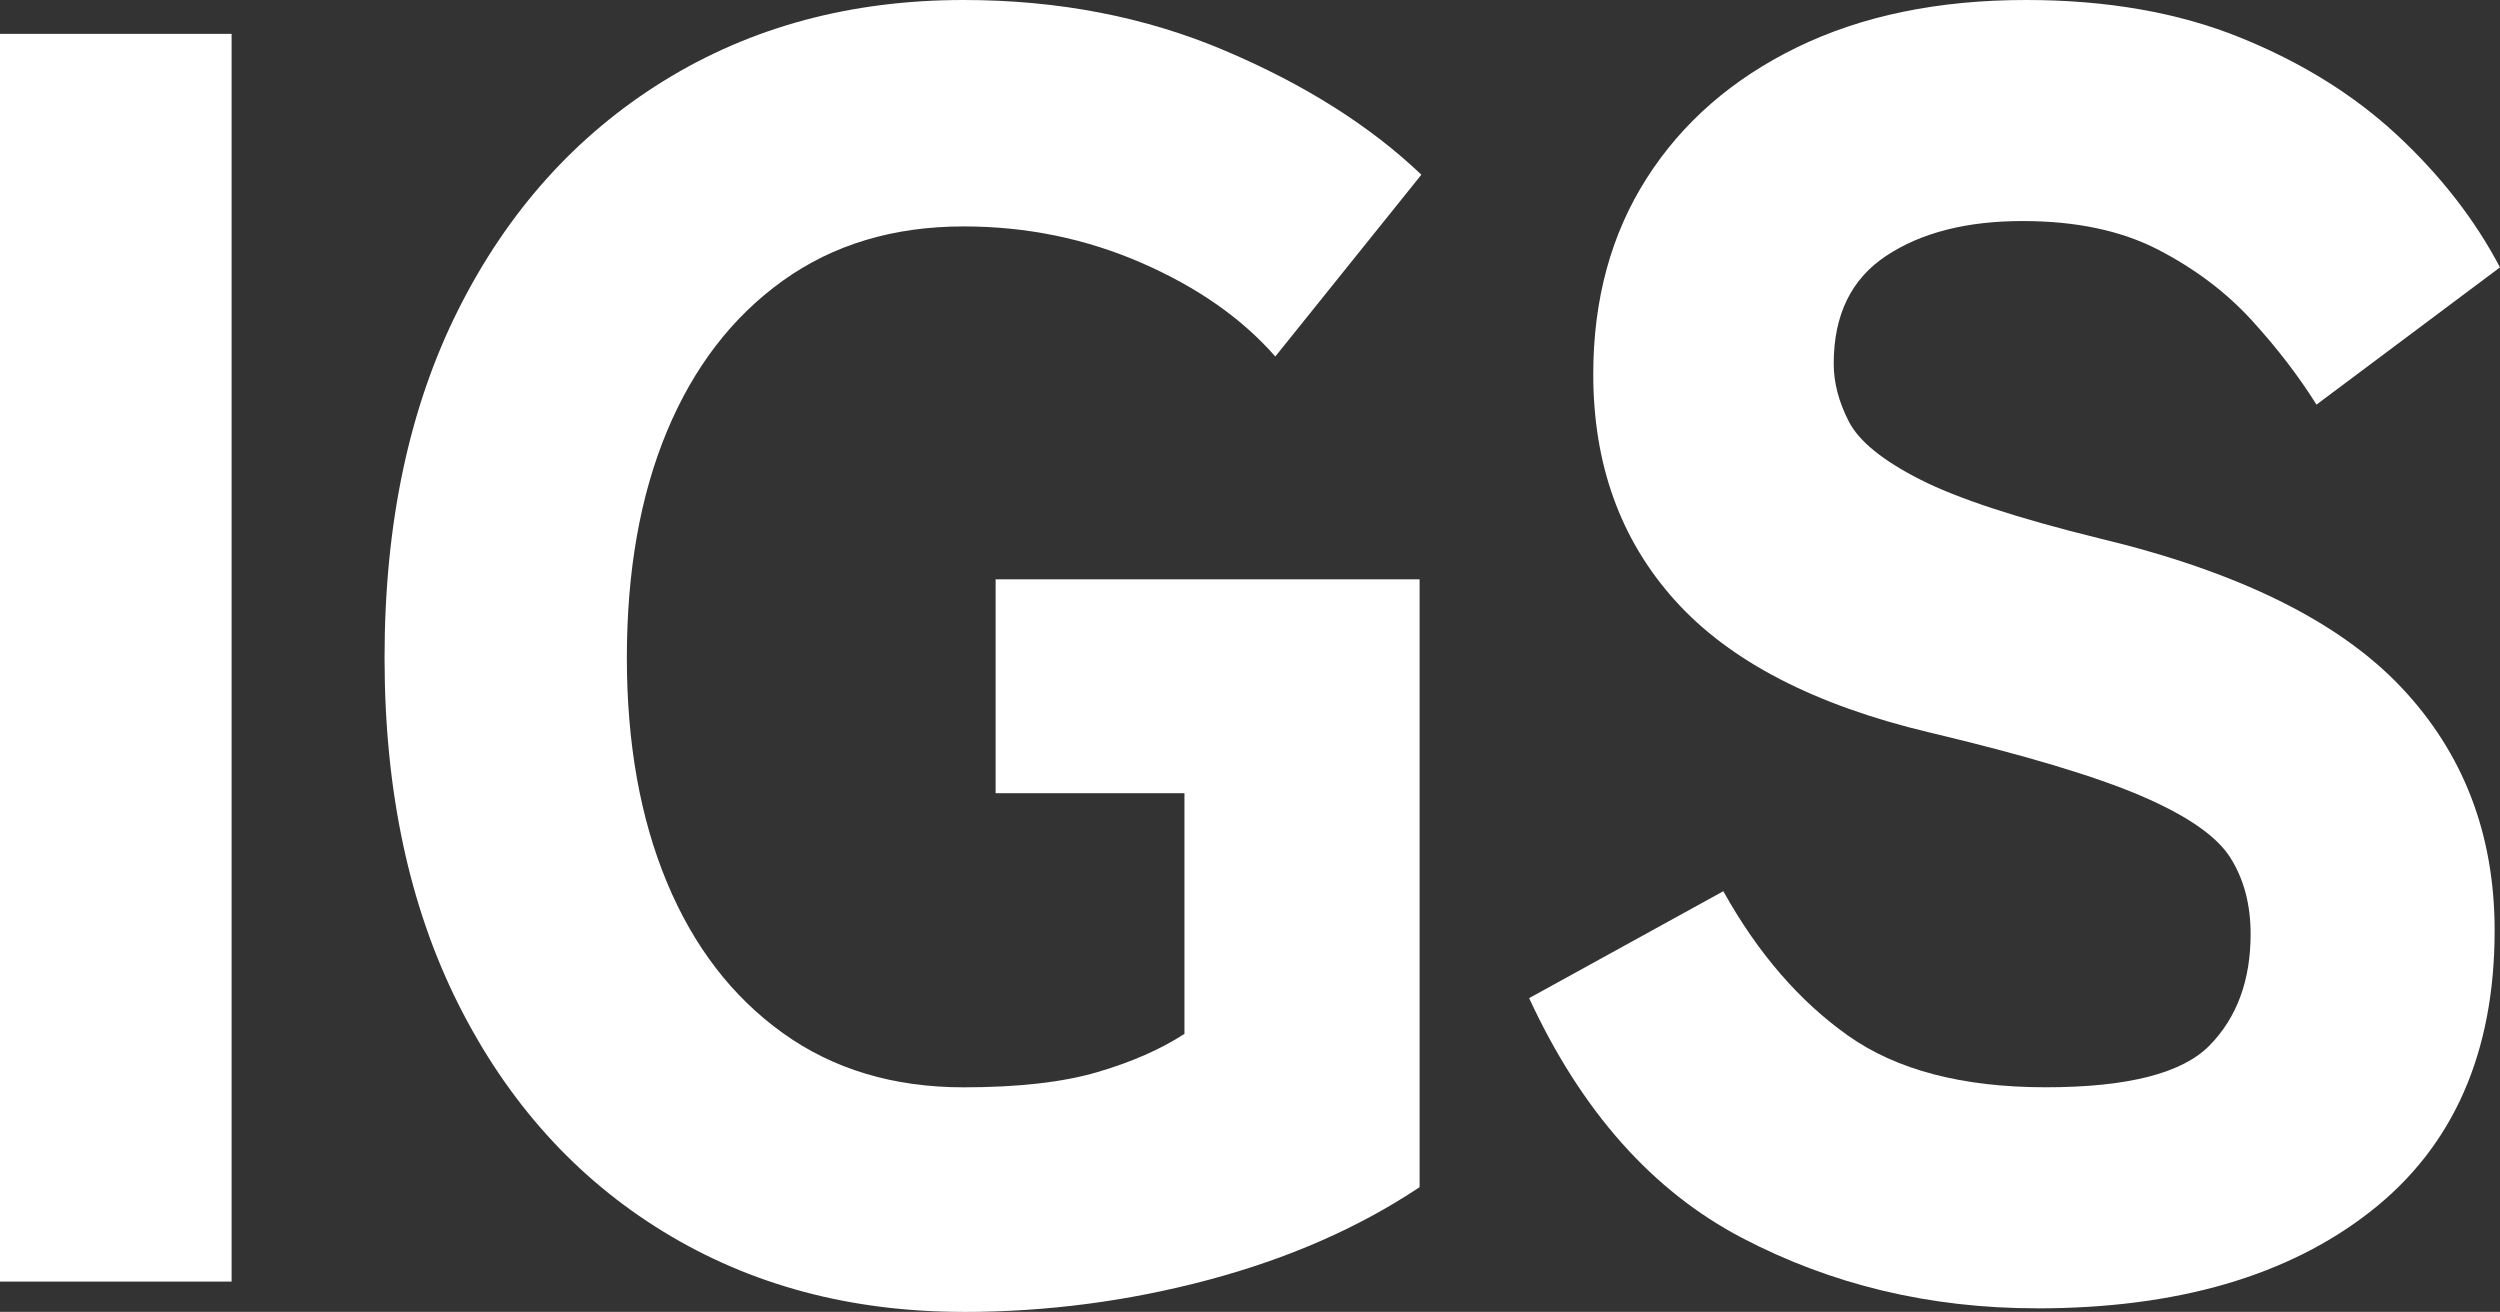 <?xml version="1.0" encoding="UTF-8"?>
<svg id="_レイヤー_1" data-name="レイヤー 1" xmlns="http://www.w3.org/2000/svg" width="101" height="53" viewBox="0 0 101 53">
  <rect x="0" y="0" width="101" height="53" fill="#333333" stroke="none"/>
  <defs>
    <style>
      .cls-1 {
        fill: #fff;
      }
    </style>
  </defs>
  <path class="cls-1" d="M0,51.776V1.368H9.356V51.776H0Z"/>
  <path class="cls-1" d="M38.927,53c-4.559,0-8.6-1.08-12.127-3.241-3.526-2.16-6.286-5.22-8.277-9.181-1.991-3.961-2.987-8.629-2.987-14.006,0-5.424,.995-10.117,2.987-14.078,1.991-3.961,4.75-7.032,8.277-9.218,3.526-2.184,7.568-3.276,12.127-3.276,3.838,0,7.365,.684,10.579,2.053,3.214,1.368,5.853,3.037,7.917,5.005l-5.901,7.345c-1.344-1.536-3.143-2.796-5.398-3.78-2.256-.984-4.654-1.476-7.197-1.476-2.831,0-5.266,.733-7.305,2.196-2.04,1.465-3.598,3.493-4.678,6.085-1.08,2.593-1.619,5.642-1.619,9.145,0,3.457,.54,6.481,1.619,9.074,1.08,2.592,2.638,4.621,4.678,6.085,2.039,1.465,4.474,2.196,7.305,2.196,2.207,0,4.006-.204,5.398-.612,1.391-.407,2.566-.924,3.527-1.548v-9.722h-7.629v-8.641h17.129v24.556c-2.447,1.633-5.29,2.88-8.529,3.745-3.238,.864-6.538,1.296-9.896,1.296Z"/>
  <path class="cls-1" d="M82.288,52.856c-4.318,0-8.289-.948-11.911-2.845-3.623-1.896-6.489-5.124-8.6-9.686l7.845-4.32c1.391,2.497,3.07,4.441,5.038,5.833,1.966,1.393,4.629,2.088,7.988,2.088,3.311,0,5.517-.564,6.621-1.692,1.104-1.128,1.656-2.628,1.656-4.501,0-1.199-.277-2.232-.828-3.097-.552-.864-1.752-1.692-3.599-2.484-1.847-.792-4.69-1.644-8.528-2.556-4.655-1.104-8.085-2.881-10.291-5.329-2.208-2.449-3.311-5.496-3.311-9.145,0-3.024,.719-5.664,2.159-7.921,1.439-2.256,3.466-4.02,6.081-5.293,2.615-1.272,5.697-1.908,9.248-1.908,3.262,0,6.141,.504,8.636,1.512,2.494,1.008,4.617,2.329,6.369,3.961,1.751,1.633,3.13,3.409,4.138,5.329l-7.413,5.545c-.72-1.153-1.596-2.292-2.627-3.421-1.033-1.127-2.292-2.076-3.779-2.844-1.488-.767-3.311-1.152-5.47-1.152-2.255,0-4.091,.468-5.505,1.404-1.416,.936-2.123,2.389-2.123,4.357,0,.769,.204,1.548,.612,2.34,.407,.792,1.367,1.573,2.879,2.341,1.511,.768,3.922,1.56,7.233,2.376,5.614,1.344,9.68,3.349,12.199,6.013,2.519,2.664,3.778,5.941,3.778,9.83,0,4.945-1.668,8.726-5.002,11.342-3.335,2.618-7.834,3.925-13.494,3.925Z"/>
</svg>